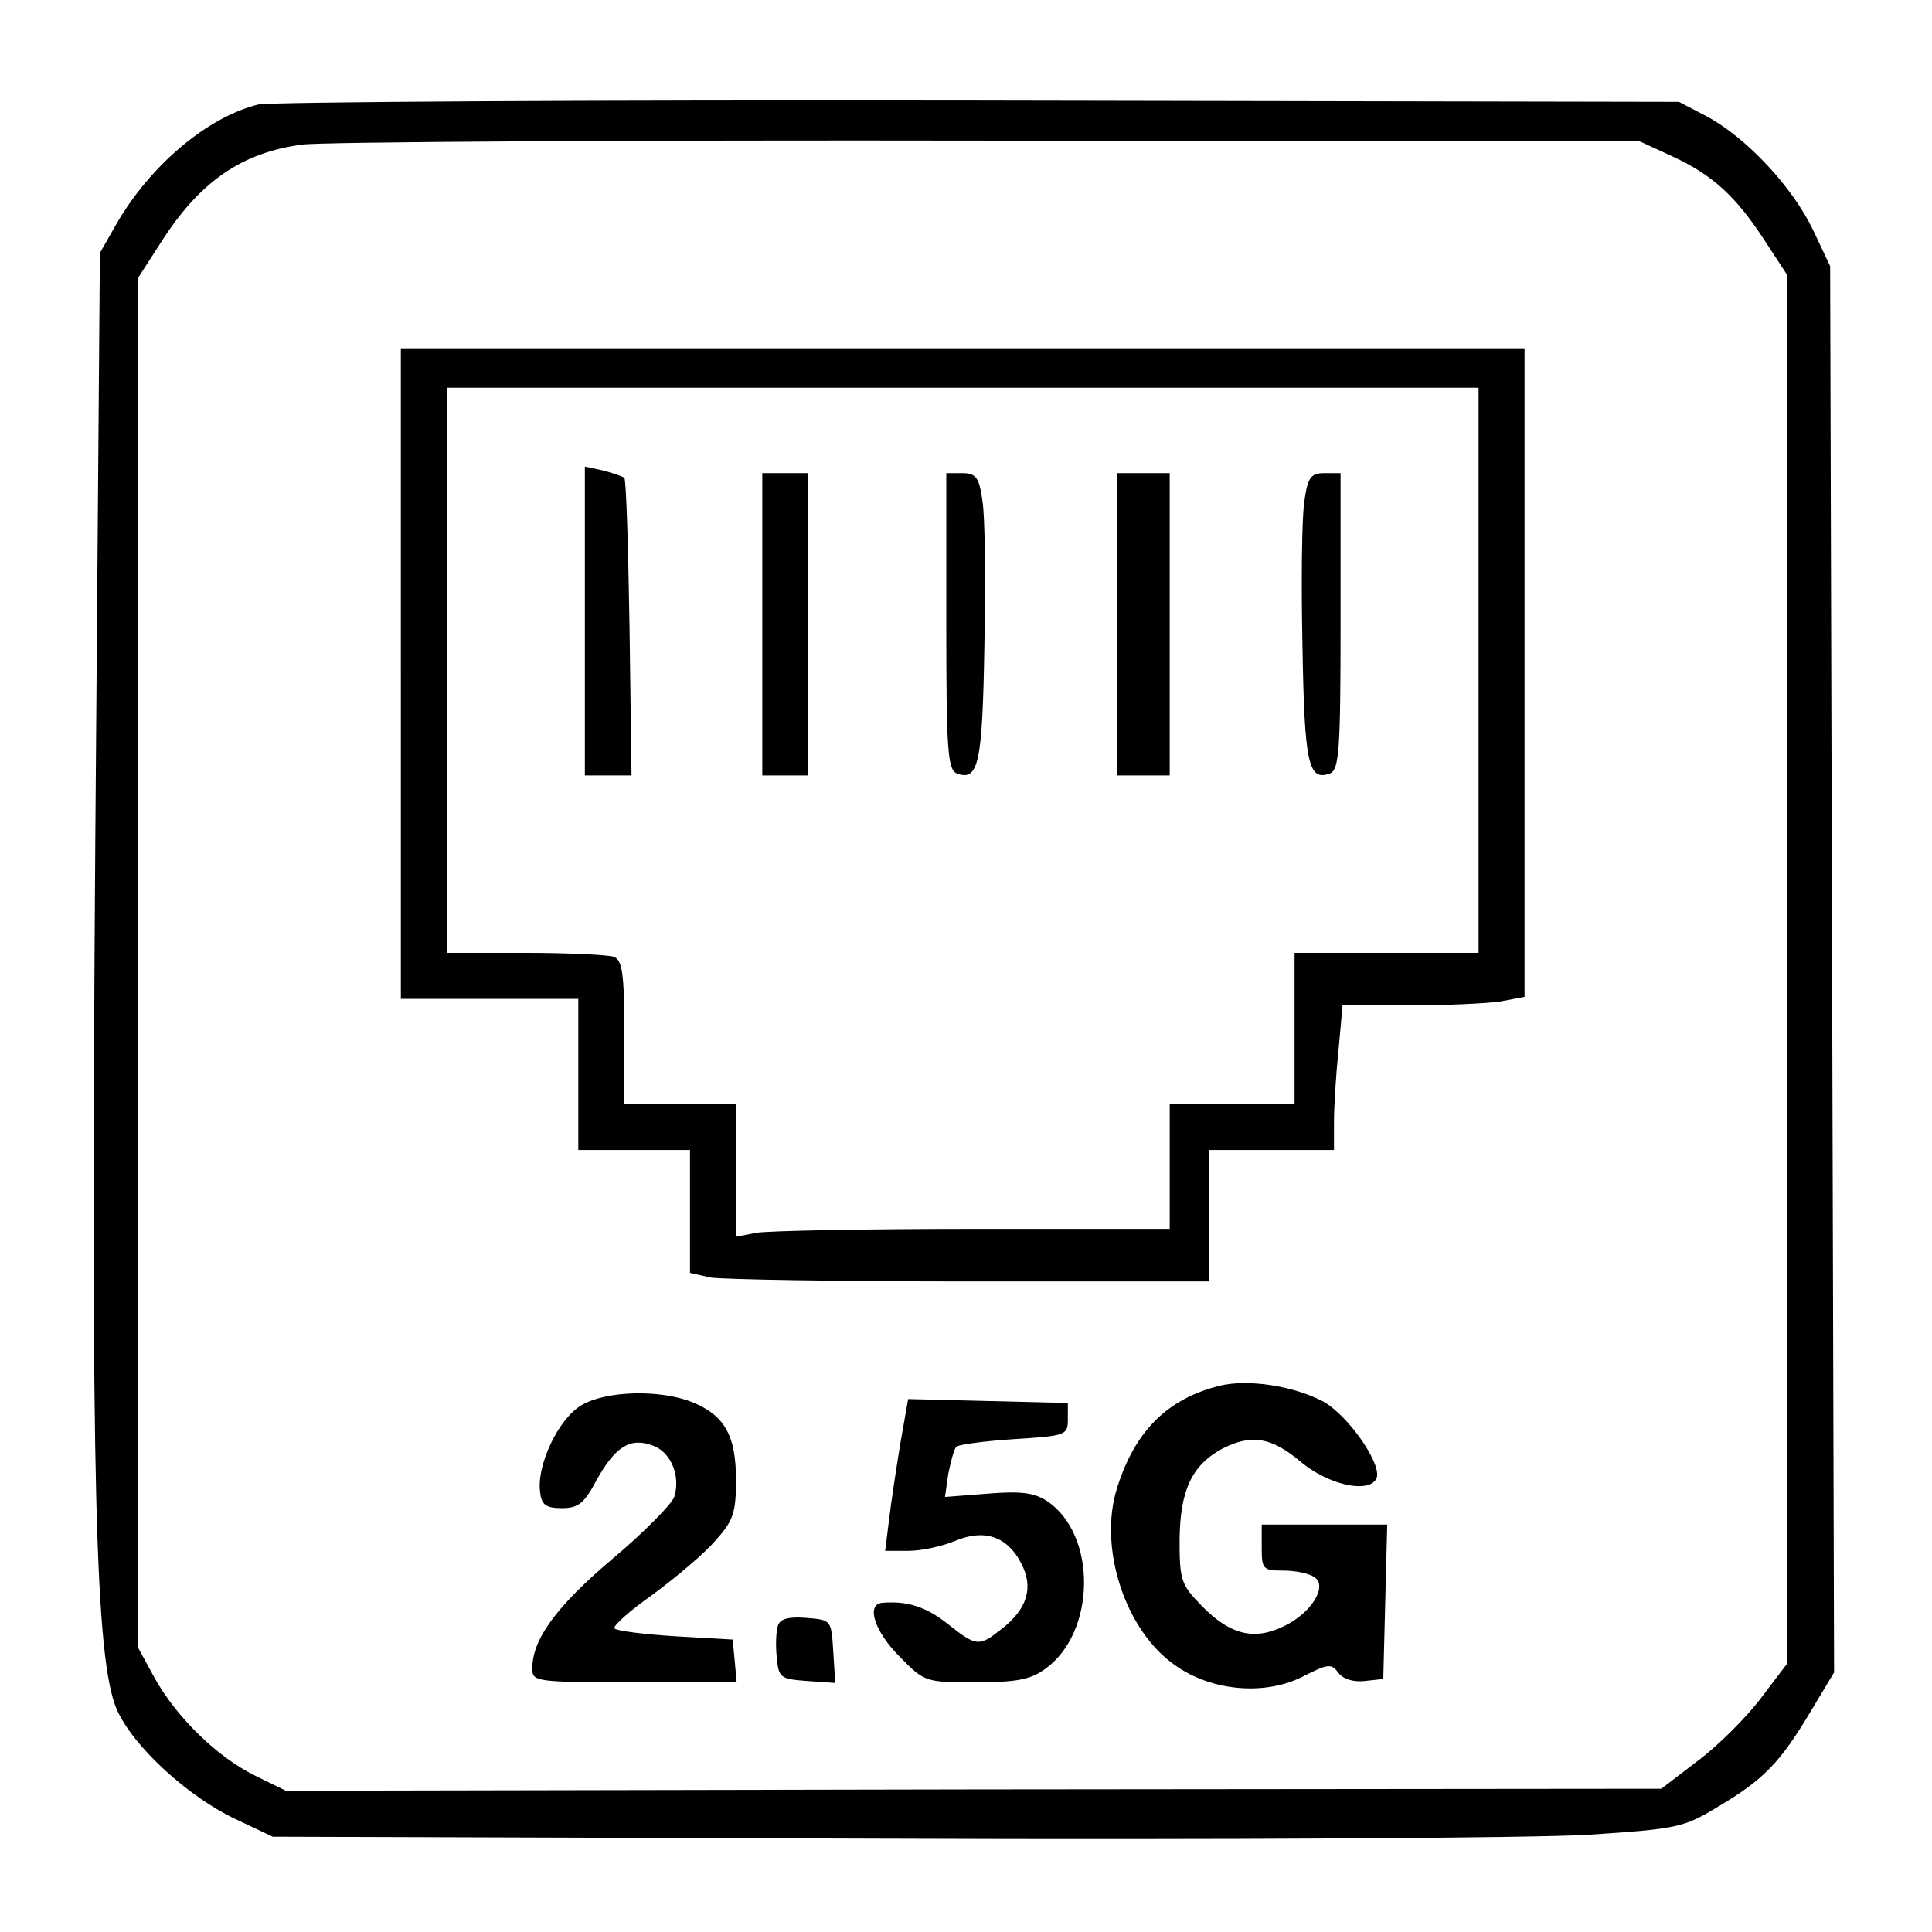 <?xml version="1.0" encoding="UTF-8" standalone="yes"?>
<svg version="1.0" xmlns="http://www.w3.org/2000/svg" width="220pt" height="220pt" viewBox="0 0 294 294" preserveAspectRatio="xMidYMid meet">
  <g transform="translate(0,294) scale(0.1,-0.1)" fill="#000000" stroke="none">
    <path d="M393 2781 c-77 -19 -164 -92 -216 -182 l-25 -44 -7 -895 c-7 -980 0
-1247 33 -1322 25 -56 108 -132 180 -166 l57 -27 930 -3 c512 -2 994 1 1072 6
137 9 145 11 198 43 69 41 94 67 140 144 l36 60 -3 1070 -3 1070 -26 55 c-31
65 -100 139 -160 172 l-44 23 -1065 2 c-586 1 -1079 -2 -1097 -6z m2152 -79
c61 -28 97 -61 141 -129 l34 -52 0 -1056 0 -1056 -41 -54 c-22 -29 -65 -72
-96 -95 l-55 -42 -1046 -1 -1047 -2 -47 23 c-57 28 -119 88 -153 149 l-25 46
0 1042 0 1042 38 59 c58 89 121 132 212 144 30 4 500 7 1045 6 l990 -1 50 -23z"/>
    <path d="M610 1915 l0 -495 135 0 135 0 0 -115 0 -115 85 0 85 0 0 -94 0 -93
31 -7 c17 -3 195 -6 395 -6 l364 0 0 100 0 100 95 0 95 0 0 43 c0 23 3 72 7
110 l6 67 101 0 c56 0 118 3 139 6 l37 7 0 493 0 494 -855 0 -855 0 0 -495z
m1640 5 l0 -430 -140 0 -140 0 0 -115 0 -115 -95 0 -95 0 0 -95 0 -95 -299 0
c-164 0 -313 -3 -330 -6 l-31 -6 0 101 0 101 -85 0 -85 0 0 109 c0 90 -3 110
-16 115 -9 3 -69 6 -135 6 l-119 0 0 430 0 430 785 0 785 0 0 -430z"/>
    <path d="M890 1995 l0 -235 36 0 35 0 -3 224 c-2 123 -5 226 -8 229 -3 2 -17
7 -32 11 l-28 6 0 -235z"/>
    <path d="M1160 1990 l0 -230 35 0 35 0 0 230 0 230 -35 0 -35 0 0 -230z"/>
    <path d="M1440 1995 c0 -196 2 -226 16 -232 33 -12 39 14 42 195 2 97 1 196
-3 220 -5 36 -10 42 -31 42 l-24 0 0 -225z"/>
    <path d="M1700 1990 l0 -230 40 0 40 0 0 230 0 230 -40 0 -40 0 0 -230z"/>
    <path d="M1985 2178 c-4 -24 -5 -123 -3 -220 3 -181 9 -207 42 -195 14 6 16
36 16 232 l0 225 -24 0 c-21 0 -26 -6 -31 -42z"/>
    <path d="M1855 831 c-79 -20 -128 -69 -155 -155 -29 -91 12 -217 88 -270 56
-40 139 -47 197 -16 36 18 41 19 52 4 7 -9 22 -14 40 -12 l28 3 3 118 3 117
-96 0 -95 0 0 -35 c0 -33 2 -35 33 -35 17 0 39 -4 47 -10 21 -13 -4 -55 -47
-75 -45 -22 -82 -12 -124 31 -32 33 -34 39 -34 102 1 75 19 113 66 138 44 22
74 17 119 -21 41 -34 101 -48 114 -26 12 19 -41 96 -80 118 -45 24 -115 35
-159 24z"/>
    <path d="M884 801 c-35 -21 -68 -92 -62 -132 2 -19 9 -24 33 -24 25 0 34 7 53
43 29 52 52 65 86 52 27 -10 42 -46 32 -78 -4 -11 -46 -54 -95 -95 -85 -72
-121 -122 -121 -166 0 -20 4 -21 156 -21 l155 0 -3 33 -3 32 -87 5 c-47 3 -89
8 -93 12 -3 3 23 27 59 52 35 26 78 62 95 82 27 30 31 42 31 92 0 67 -17 98
-66 118 -49 20 -133 18 -170 -5z"/>
    <path d="M1370 743 c-6 -37 -14 -89 -17 -115 l-6 -48 35 0 c20 0 52 7 71 15
45 19 80 7 101 -34 19 -36 10 -69 -30 -100 -34 -27 -38 -27 -82 8 -33 26 -61
35 -99 32 -26 -2 -12 -44 26 -82 38 -39 40 -39 116 -39 61 0 83 4 105 20 78
55 80 205 3 256 -20 13 -41 15 -91 11 l-64 -5 5 35 c4 20 9 38 12 41 3 4 43 9
88 12 79 5 82 6 82 30 l0 25 -121 3 -122 3 -12 -68z"/>
    <path d="M1184 467 c-3 -9 -4 -30 -2 -49 3 -31 5 -33 46 -36 l43 -3 -3 48 c-3
48 -3 48 -41 51 -26 2 -39 -1 -43 -11z"/>
  </g>
</svg>